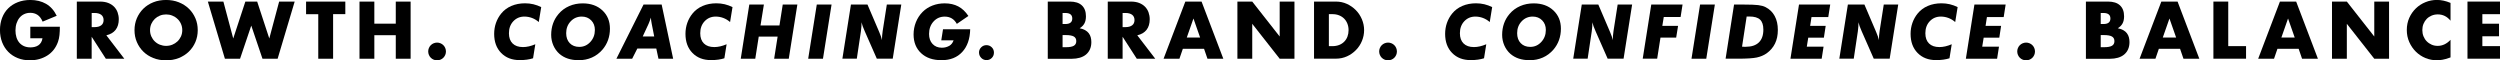 <svg xmlns="http://www.w3.org/2000/svg" id="Layer_2" data-name="Layer 2" viewBox="0 0 791.8 19.1"><defs><style>      .cls-1 {        stroke-width: 0px;      }    </style></defs><g id="Layer_1-2" data-name="Layer 1"><g><path class="cls-1" d="M9.62,8.47h9.34c0,.96-.04,1.83-.12,2.62s-.24,1.51-.48,2.18c-.34.94-.79,1.78-1.37,2.51-.58.73-1.25,1.34-2.03,1.82-.78.49-1.63.86-2.56,1.12s-1.9.38-2.93.38c-1.41,0-2.69-.23-3.85-.7-1.16-.46-2.16-1.12-2.99-1.96-.83-.84-1.48-1.85-1.94-3.02-.46-1.18-.7-2.48-.7-3.9s.23-2.7.68-3.88,1.1-2.18,1.94-3.01,1.85-1.48,3.04-1.94c1.18-.46,2.5-.7,3.96-.7,1.89,0,3.54.41,4.97,1.22,1.42.82,2.55,2.08,3.38,3.79l-4.46,1.85c-.42-.99-.96-1.7-1.62-2.14-.66-.43-1.42-.65-2.27-.65-.7,0-1.34.13-1.92.4-.58.26-1.07.64-1.48,1.13-.41.49-.73,1.08-.96,1.76-.23.69-.35,1.46-.35,2.3,0,.77.1,1.48.3,2.14s.5,1.22.9,1.7c.4.48.9.85,1.49,1.12.59.26,1.28.4,2.06.4.46,0,.91-.05,1.34-.16.43-.1.82-.27,1.16-.5.34-.23.63-.53.85-.9s.38-.82.46-1.34h-3.86v-3.65Z"></path><path class="cls-1" d="M39.38,18.6h-5.86l-4.49-6.96v6.96h-4.7V.5h7.32c1.01,0,1.89.15,2.64.44.75.3,1.37.7,1.86,1.21.49.51.86,1.1,1.1,1.78s.37,1.39.37,2.16c0,1.38-.33,2.49-1,3.35-.66.86-1.64,1.44-2.94,1.74l5.69,7.42ZM29.04,8.59h.89c.93,0,1.64-.19,2.14-.58.5-.38.74-.94.74-1.66s-.25-1.27-.74-1.66c-.5-.38-1.21-.58-2.14-.58h-.89v4.46Z"></path><path class="cls-1" d="M42.6,9.55c0-1.34.25-2.6.74-3.76.5-1.16,1.18-2.17,2.06-3.04.88-.86,1.93-1.54,3.16-2.03,1.22-.49,2.57-.73,4.04-.73s2.8.24,4.03.73c1.23.49,2.29,1.16,3.18,2.03.89.86,1.58,1.88,2.08,3.04.5,1.16.74,2.41.74,3.76s-.25,2.6-.74,3.76c-.5,1.16-1.19,2.17-2.08,3.04-.89.86-1.95,1.54-3.18,2.03-1.23.49-2.58.73-4.03.73s-2.82-.24-4.04-.73c-1.22-.49-2.28-1.16-3.16-2.03-.88-.86-1.57-1.88-2.06-3.04-.5-1.16-.74-2.41-.74-3.76ZM47.52,9.55c0,.72.14,1.38.41,1.99.27.61.64,1.14,1.1,1.58.46.45,1,.8,1.62,1.04s1.27.37,1.96.37,1.34-.12,1.96-.37c.62-.25,1.16-.6,1.63-1.04.47-.45.84-.98,1.12-1.58.27-.61.41-1.27.41-1.99s-.14-1.38-.41-1.99c-.27-.61-.64-1.14-1.12-1.58-.47-.45-1.02-.8-1.63-1.04-.62-.25-1.27-.37-1.96-.37s-1.34.12-1.96.37-1.16.6-1.62,1.04c-.46.45-.83.98-1.1,1.58-.27.61-.41,1.27-.41,1.99Z"></path><path class="cls-1" d="M70.75.5l3.12,11.69,3.84-11.69h3.74l3.84,11.69,3.12-11.69h4.92l-5.4,18.1h-4.8l-3.55-10.49-3.55,10.49h-4.8L65.83.5h4.92Z"></path><path class="cls-1" d="M105.5,4.49v14.11h-4.7V4.49h-3.86V.5h12.43v3.98h-3.86Z"></path><path class="cls-1" d="M118.56,7.49h6.79V.5h4.7v18.1h-4.7v-7.46h-6.79v7.46h-4.7V.5h4.7v6.98Z"></path><path class="cls-1" d="M135.62,16.3c0-.38.07-.75.22-1.09.14-.34.34-.64.6-.9s.56-.46.9-.6c.34-.14.71-.22,1.09-.22s.75.07,1.09.22c.34.14.64.34.9.6s.46.56.6.9c.14.34.22.71.22,1.09s-.07.75-.22,1.09-.34.64-.6.9-.56.46-.9.6c-.34.14-.71.22-1.09.22s-.75-.07-1.09-.22c-.34-.14-.64-.34-.9-.6s-.46-.56-.6-.9c-.14-.34-.22-.71-.22-1.09Z"></path><path class="cls-1" d="M171.41,2.25l-.77,4.73c-.66-.57-1.37-1-2.14-1.29s-1.58-.44-2.41-.44c-1.42,0-2.59.5-3.52,1.49s-1.38,2.26-1.38,3.8c0,1.39.39,2.47,1.16,3.23s1.87,1.14,3.28,1.14c.61,0,1.24-.07,1.88-.22s1.32-.37,2.03-.67l-.71,4.44c-.59.19-1.23.33-1.94.43s-1.47.15-2.29.15c-2.45,0-4.4-.76-5.88-2.27s-2.21-3.53-2.21-6.04c0-1.21.19-2.37.57-3.46s.94-2.1,1.67-2.99c.86-1.05,1.93-1.85,3.22-2.4s2.72-.83,4.32-.83c.91,0,1.79.1,2.64.3s1.68.51,2.5.91Z"></path><path class="cls-1" d="M183.21,19.06c-1.23,0-2.34-.17-3.35-.5s-1.9-.84-2.68-1.51c-.82-.72-1.46-1.61-1.92-2.66s-.69-2.18-.69-3.36c0-1.28.2-2.48.59-3.59s.98-2.12,1.76-3.03c.91-1.08,2.03-1.9,3.35-2.48s2.74-.86,4.28-.86c2.58,0,4.66.74,6.25,2.23s2.38,3.41,2.38,5.79c0,1.27-.2,2.47-.6,3.59s-.99,2.13-1.76,3.03c-.95,1.1-2.06,1.94-3.35,2.51s-2.71.86-4.27.86ZM184.26,5.25c-1.4,0-2.57.5-3.52,1.51s-1.42,2.26-1.42,3.75c0,1.32.38,2.38,1.13,3.16s1.76,1.18,3.02,1.18c1.38,0,2.54-.52,3.5-1.56s1.44-2.31,1.44-3.81c0-1.23-.39-2.25-1.17-3.04s-1.78-1.19-2.99-1.19Z"></path><path class="cls-1" d="M195.23,18.6l8.59-17.16h5.74l3.64,17.16h-4.65l-.69-3.23h-6l-1.64,3.23h-4.99ZM203.58,11.54h3.62l-.79-4.01c-.08-.4-.14-.75-.18-1.07s-.06-.61-.07-.88c-.16.47-.31.88-.45,1.24s-.24.62-.32.79l-1.82,3.93Z"></path><path class="cls-1" d="M232,2.25l-.77,4.73c-.66-.57-1.37-1-2.14-1.29s-1.58-.44-2.41-.44c-1.42,0-2.59.5-3.52,1.49s-1.38,2.26-1.38,3.8c0,1.39.39,2.47,1.16,3.23s1.87,1.14,3.28,1.14c.61,0,1.24-.07,1.88-.22s1.32-.37,2.03-.67l-.71,4.44c-.59.19-1.23.33-1.94.43s-1.47.15-2.29.15c-2.45,0-4.4-.76-5.88-2.27s-2.21-3.53-2.21-6.04c0-1.21.19-2.37.57-3.46s.94-2.1,1.67-2.99c.86-1.05,1.93-1.85,3.22-2.4s2.72-.83,4.32-.83c.91,0,1.79.1,2.64.3s1.68.51,2.5.91Z"></path><path class="cls-1" d="M234.61,18.6l2.71-17.16h4.62l-1.07,6.62h6l1.04-6.62h4.63l-2.72,17.16h-4.63l1.1-7.01h-5.98l-1.1,7.01h-4.61Z"></path><path class="cls-1" d="M255.97,18.6l2.72-17.16h4.68l-2.72,17.16h-4.68Z"></path><path class="cls-1" d="M266.8,18.6l2.71-17.16h5.24l3.62,8.47c.03.07.08.19.15.36.4.93.68,1.74.83,2.44v-.43c0-.31.02-.66.05-1.04s.09-.84.16-1.38l1.32-8.43h4.58l-2.71,17.16h-5.04l-3.84-8.73c-.28-.63-.49-1.16-.64-1.57s-.27-.83-.37-1.24v.48c0,.31-.01.64-.04.99s-.08.81-.15,1.39l-1.3,8.68h-4.58Z"></path><path class="cls-1" d="M298.67,9.26h8.61c-.07,3.07-.91,5.46-2.52,7.2s-3.79,2.6-6.55,2.6-4.87-.74-6.46-2.21-2.4-3.46-2.4-5.94c0-1.37.25-2.67.74-3.9s1.2-2.31,2.12-3.24c.88-.88,1.91-1.54,3.11-2.01s2.5-.7,3.9-.7c1.64,0,3.07.33,4.3.98s2.29,1.66,3.19,3.02l-3.66,2.5c-.43-.77-.96-1.35-1.6-1.73s-1.38-.57-2.23-.57c-1.44,0-2.62.52-3.56,1.56s-1.41,2.35-1.41,3.94c0,1.31.37,2.37,1.11,3.16s1.72,1.19,2.94,1.19c.45,0,.88-.05,1.28-.16s.78-.26,1.12-.46c.3-.19.57-.42.79-.71s.39-.62.53-1h-3.9l.55-3.5Z"></path><path class="cls-1" d="M310.07,16.65c0-.65.23-1.2.69-1.66s1.01-.69,1.67-.69,1.22.23,1.68.68.69,1.01.69,1.68-.23,1.24-.68,1.69-1.01.69-1.66.69-1.22-.23-1.68-.7-.7-1.03-.7-1.68Z"></path><path class="cls-1" d="M331.84.5h7.01c1.66,0,2.93.4,3.79,1.2.86.8,1.3,1.95,1.3,3.46,0,.91-.16,1.67-.49,2.27-.33.6-.83,1.11-1.5,1.52.67.13,1.24.32,1.72.59.47.26.86.59,1.15.97.3.38.51.82.64,1.3s.19.99.19,1.54c0,.85-.15,1.6-.44,2.26-.3.66-.71,1.21-1.25,1.66s-1.19.78-1.96,1.01c-.77.22-1.63.34-2.59.34h-7.56V.5ZM336.54,7.61h.86c1.47,0,2.21-.58,2.21-1.75s-.74-1.75-2.21-1.75h-.86v3.5ZM336.54,14.95h1.03c1.18,0,2.03-.15,2.54-.46.51-.3.77-.79.77-1.46s-.26-1.16-.77-1.46c-.51-.3-1.36-.46-2.54-.46h-1.03v3.84Z"></path><path class="cls-1" d="M365.9,18.6h-5.86l-4.49-6.96v6.96h-4.7V.5h7.32c1.01,0,1.89.15,2.64.44.75.3,1.37.7,1.86,1.21.49.51.86,1.1,1.1,1.78s.37,1.39.37,2.16c0,1.38-.33,2.49-1,3.35-.66.86-1.64,1.44-2.94,1.74l5.69,7.42ZM355.55,8.59h.89c.93,0,1.64-.19,2.14-.58.5-.38.74-.94.74-1.66s-.25-1.27-.74-1.66c-.5-.38-1.21-.58-2.14-.58h-.89v4.46Z"></path><path class="cls-1" d="M381.35,15.46h-6.72l-1.08,3.14h-5.02l6.89-18.1h5.14l6.89,18.1h-5.02l-1.08-3.14ZM380.1,11.88l-2.11-6.02-2.11,6.02h4.22Z"></path><path class="cls-1" d="M391.91,18.6V.5h4.7l8.69,11.06V.5h4.68v18.1h-4.68l-8.69-11.06v11.06h-4.7Z"></path><path class="cls-1" d="M416.17.5h6.96c1.23,0,2.39.25,3.47.74,1.08.5,2.02,1.16,2.83,1.98s1.44,1.78,1.91,2.88c.46,1.1.7,2.24.7,3.44s-.23,2.32-.68,3.42-1.09,2.06-1.9,2.89c-.81.83-1.75,1.5-2.83,1.99s-2.24.74-3.49.74h-6.96V.5ZM420.88,14.62h1.08c.82,0,1.54-.13,2.18-.38s1.18-.61,1.62-1.06.78-.98,1.01-1.6c.23-.62.35-1.29.35-2.03s-.12-1.39-.36-2.02c-.24-.62-.58-1.16-1.02-1.61-.44-.45-.98-.8-1.62-1.06s-1.36-.38-2.16-.38h-1.08v10.13Z"></path><path class="cls-1" d="M436.81,16.3c0-.38.07-.75.22-1.09.14-.34.34-.64.6-.9s.56-.46.9-.6c.34-.14.71-.22,1.09-.22s.75.07,1.09.22c.34.14.64.34.9.6s.46.56.6.9c.14.34.22.71.22,1.09s-.07.75-.22,1.09-.34.64-.6.9-.56.46-.9.6c-.34.14-.71.22-1.09.22s-.75-.07-1.09-.22c-.34-.14-.64-.34-.9-.6s-.46-.56-.6-.9c-.14-.34-.22-.71-.22-1.09Z"></path><path class="cls-1" d="M472.6,2.25l-.77,4.73c-.66-.57-1.37-1-2.14-1.29s-1.58-.44-2.41-.44c-1.42,0-2.59.5-3.52,1.49s-1.38,2.26-1.38,3.8c0,1.39.39,2.47,1.16,3.23s1.87,1.14,3.28,1.14c.61,0,1.24-.07,1.88-.22s1.32-.37,2.03-.67l-.71,4.44c-.59.19-1.23.33-1.94.43s-1.47.15-2.29.15c-2.45,0-4.4-.76-5.88-2.27s-2.21-3.53-2.21-6.04c0-1.21.19-2.37.57-3.46s.94-2.1,1.67-2.99c.86-1.05,1.93-1.85,3.22-2.4s2.72-.83,4.32-.83c.91,0,1.79.1,2.64.3s1.68.51,2.5.91Z"></path><path class="cls-1" d="M484.4,19.06c-1.23,0-2.34-.17-3.35-.5s-1.9-.84-2.68-1.51c-.82-.72-1.46-1.61-1.92-2.66s-.69-2.18-.69-3.36c0-1.28.2-2.48.59-3.59s.98-2.12,1.76-3.03c.91-1.08,2.03-1.9,3.35-2.48s2.74-.86,4.28-.86c2.58,0,4.66.74,6.25,2.23s2.38,3.41,2.38,5.79c0,1.27-.2,2.47-.6,3.59s-.99,2.13-1.76,3.03c-.95,1.1-2.06,1.94-3.35,2.51s-2.71.86-4.27.86ZM485.45,5.25c-1.4,0-2.57.5-3.52,1.51s-1.42,2.26-1.42,3.75c0,1.32.38,2.38,1.13,3.16s1.76,1.18,3.02,1.18c1.38,0,2.54-.52,3.5-1.56s1.44-2.31,1.44-3.81c0-1.23-.39-2.25-1.17-3.04s-1.78-1.19-2.99-1.19Z"></path><path class="cls-1" d="M498.27,18.6l2.71-17.16h5.24l3.62,8.47c.03.07.08.19.15.36.4.93.68,1.74.83,2.44v-.43c0-.31.02-.66.05-1.04s.09-.84.16-1.38l1.32-8.43h4.58l-2.71,17.16h-5.04l-3.84-8.73c-.28-.63-.49-1.16-.64-1.57s-.27-.83-.37-1.24v.48c0,.31-.01.64-.04.99s-.08.81-.15,1.39l-1.3,8.68h-4.58Z"></path><path class="cls-1" d="M520.28,18.6l2.71-17.16h9.91l-.62,3.94h-5.33l-.46,2.82h4.99l-.6,3.7h-4.97l-1.05,6.69h-4.58Z"></path><path class="cls-1" d="M535.73,18.6l2.72-17.16h4.68l-2.72,17.16h-4.68Z"></path><path class="cls-1" d="M546.53,18.6l2.68-17.16h2.95c2.2,0,3.78.06,4.72.18s1.71.33,2.29.63c1.27.64,2.24,1.58,2.91,2.82s1,2.71,1,4.41-.3,3.09-.9,4.32-1.51,2.28-2.72,3.14c-.86.59-1.88,1.02-3.06,1.27s-3.15.38-5.92.38h-3.96ZM551.74,14.78c.32.02.56.04.71.04s.29,0,.43,0c1.84,0,3.23-.46,4.18-1.38s1.43-2.27,1.43-4.05c0-1.45-.35-2.51-1.04-3.17s-1.82-.99-3.38-.99h-.87l-1.46,9.55Z"></path><path class="cls-1" d="M572.25,14.78h5.31l-.6,3.82h-9.89l2.71-17.16h9.89l-.62,3.96h-5.31l-.43,2.8h4.92l-.57,3.73h-4.95l-.46,2.85Z"></path><path class="cls-1" d="M582.55,18.6l2.71-17.16h5.24l3.62,8.47c.03.07.08.19.15.36.4.93.68,1.74.83,2.44v-.43c0-.31.02-.66.05-1.04s.09-.84.16-1.38l1.32-8.43h4.58l-2.71,17.16h-5.04l-3.84-8.73c-.28-.63-.49-1.16-.64-1.57s-.27-.83-.37-1.24v.48c0,.31-.01.64-.04.99s-.08.81-.15,1.39l-1.3,8.68h-4.58Z"></path><path class="cls-1" d="M620.02,2.25l-.77,4.73c-.66-.57-1.37-1-2.14-1.29s-1.58-.44-2.41-.44c-1.42,0-2.59.5-3.52,1.49s-1.38,2.26-1.38,3.8c0,1.39.39,2.47,1.16,3.23s1.87,1.14,3.28,1.14c.61,0,1.24-.07,1.88-.22s1.32-.37,2.03-.67l-.71,4.44c-.59.19-1.23.33-1.94.43s-1.47.15-2.29.15c-2.45,0-4.4-.76-5.88-2.27s-2.21-3.53-2.21-6.04c0-1.21.19-2.37.57-3.46s.94-2.1,1.67-2.99c.86-1.05,1.93-1.85,3.22-2.4s2.72-.83,4.32-.83c.91,0,1.79.1,2.64.3s1.68.51,2.5.91Z"></path><path class="cls-1" d="M627.81,14.78h5.31l-.6,3.82h-9.89l2.71-17.16h9.89l-.62,3.96h-5.31l-.43,2.8h4.92l-.57,3.73h-4.95l-.46,2.85Z"></path><path class="cls-1" d="M638.9,16.3c0-.38.07-.75.22-1.09.14-.34.34-.64.6-.9s.56-.46.9-.6c.34-.14.71-.22,1.09-.22s.75.07,1.09.22c.34.14.64.34.9.6.26.26.46.56.6.9.14.34.22.71.22,1.09s-.07.75-.22,1.09c-.14.34-.34.64-.6.9-.26.26-.56.46-.9.6-.34.14-.71.22-1.09.22s-.75-.07-1.09-.22c-.34-.14-.64-.34-.9-.6s-.46-.56-.6-.9c-.14-.34-.22-.71-.22-1.09Z"></path><path class="cls-1" d="M660.64.5h7.01c1.66,0,2.93.4,3.79,1.2.86.8,1.3,1.95,1.3,3.46,0,.91-.16,1.67-.49,2.27-.33.6-.83,1.11-1.5,1.52.67.13,1.24.32,1.72.59.47.26.86.59,1.15.97.3.38.51.82.64,1.3s.19.99.19,1.54c0,.85-.15,1.6-.44,2.26s-.71,1.21-1.25,1.66-1.19.78-1.96,1.01c-.77.22-1.63.34-2.59.34h-7.56V.5ZM665.34,7.61h.86c1.47,0,2.21-.58,2.21-1.75s-.74-1.75-2.21-1.75h-.86v3.5ZM665.34,14.95h1.03c1.18,0,2.03-.15,2.54-.46.51-.3.77-.79.77-1.46s-.26-1.16-.77-1.46c-.51-.3-1.36-.46-2.54-.46h-1.03v3.84Z"></path><path class="cls-1" d="M690.47,15.46h-6.72l-1.08,3.14h-5.02l6.89-18.1h5.14l6.89,18.1h-5.02l-1.08-3.14ZM689.22,11.88l-2.11-6.02-2.11,6.02h4.22Z"></path><path class="cls-1" d="M705.73.5v14.11h5.64v3.98h-10.34V.5h4.7Z"></path><path class="cls-1" d="M728.03,15.46h-6.72l-1.08,3.14h-5.02l6.89-18.1h5.14l6.89,18.1h-5.02l-1.08-3.14ZM726.78,11.88l-2.11-6.02-2.11,6.02h4.22Z"></path><path class="cls-1" d="M738.59,18.6V.5h4.7l8.69,11.06V.5h4.68v18.1h-4.68l-8.69-11.06v11.06h-4.7Z"></path><path class="cls-1" d="M776.13,6.55c-1.09-1.33-2.43-1.99-4.03-1.99-.71,0-1.36.13-1.96.38-.6.26-1.12.6-1.55,1.04-.43.44-.77.96-1.02,1.57-.25.61-.37,1.26-.37,1.97s.12,1.38.37,1.99c.25.61.59,1.14,1.03,1.58.44.45.96.8,1.55,1.06.59.26,1.23.38,1.92.38,1.5,0,2.86-.64,4.06-1.92v5.57l-.48.17c-.72.26-1.39.44-2.02.56s-1.24.18-1.85.18c-1.25,0-2.44-.24-3.59-.71-1.14-.47-2.15-1.14-3.02-1.99-.87-.86-1.57-1.87-2.1-3.05s-.79-2.46-.79-3.85.26-2.67.78-3.83c.52-1.16,1.22-2.16,2.09-3s1.88-1.5,3.04-1.97c1.15-.47,2.36-.71,3.62-.71.72,0,1.43.08,2.12.23.7.15,1.43.39,2.2.71v5.62Z"></path><path class="cls-1" d="M791.8,4.49h-5.59v3.02h5.28v3.98h-5.28v3.12h5.59v3.98h-10.3V.5h10.3v3.98Z"></path></g></g></svg>